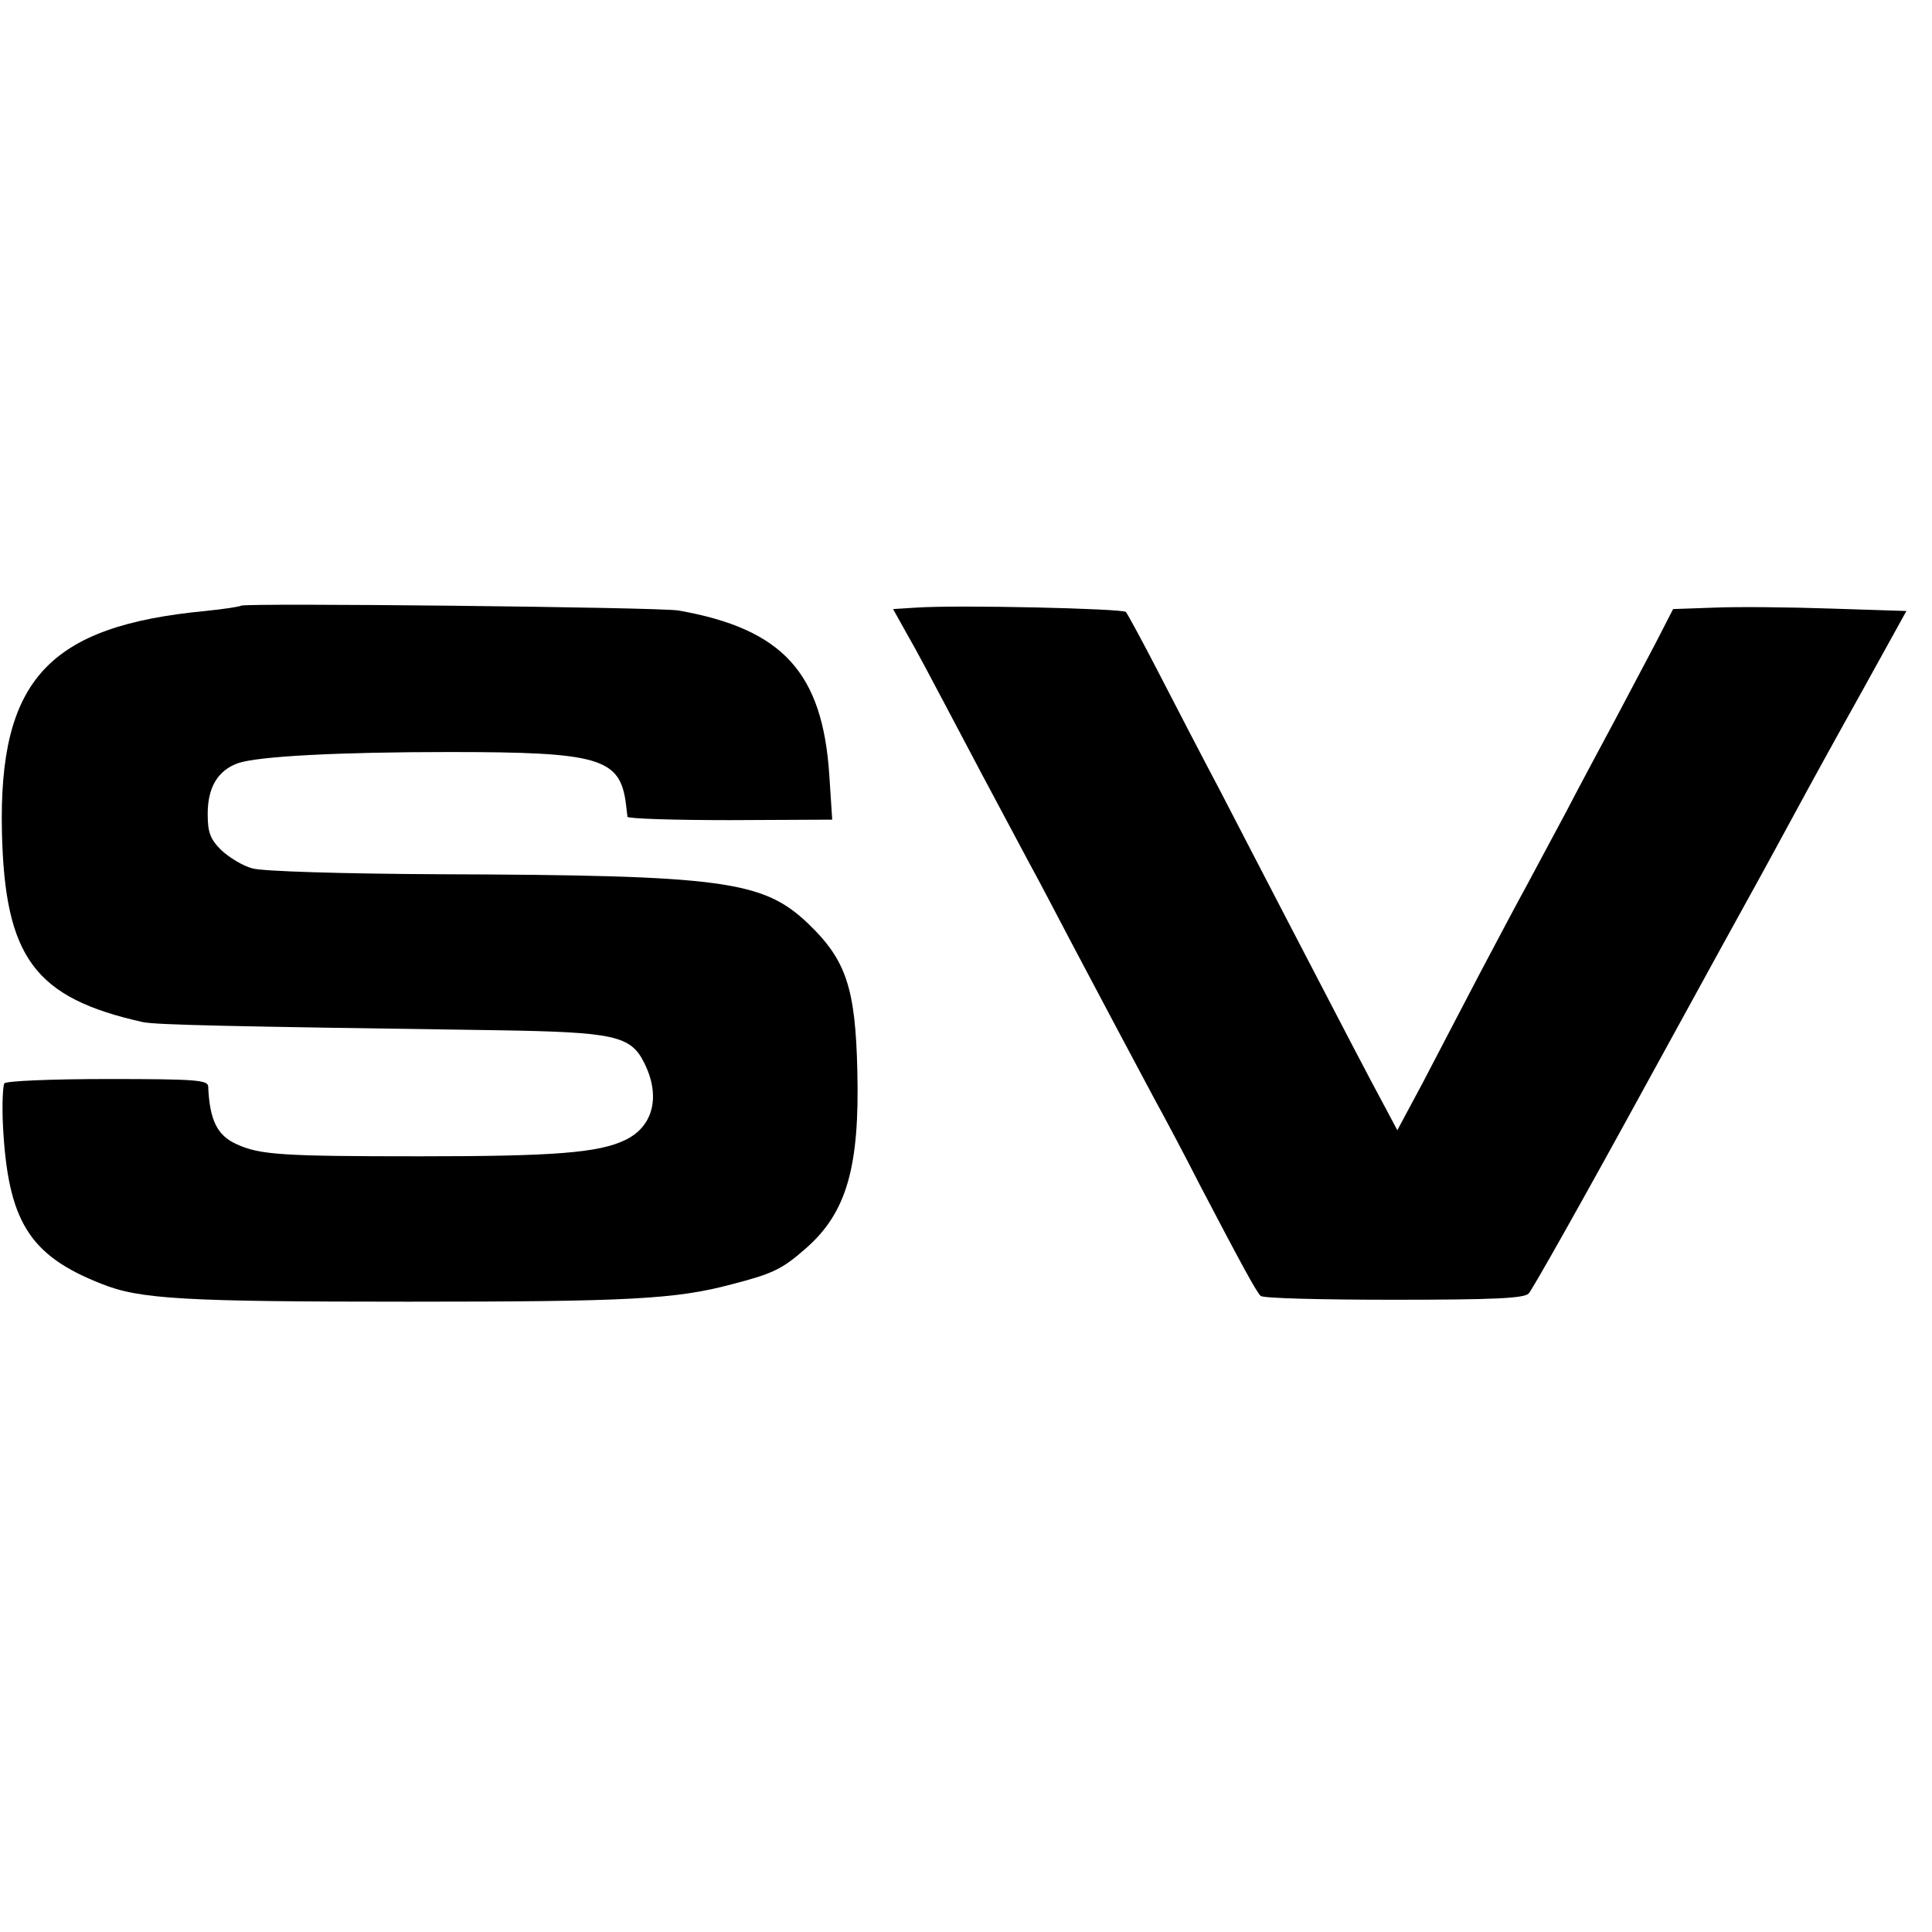 <?xml version="1.0" standalone="no"?>
<!DOCTYPE svg PUBLIC "-//W3C//DTD SVG 20010904//EN"
 "http://www.w3.org/TR/2001/REC-SVG-20010904/DTD/svg10.dtd">
<svg version="1.0" xmlns="http://www.w3.org/2000/svg"
 width="400pt" height="400pt" viewBox="0 0 400 400"
 preserveAspectRatio="xMidYMid meet">
<g transform="translate(0,400) scale(0.1,-0.1)"
fill="#000000" stroke="none">
<path d="M499 2746 c-2 -2 -35 -7 -74 -11 -325 -31 -428 -143 -421 -458 6
-260 68 -343 291 -393 28 -6 172 -9 735 -17 242 -4 276 -11 304 -68 34 -68 19
-131 -39 -159 -55 -27 -149 -34 -425 -34 -286 0 -332 3 -380 25 -40 18 -56 49
-59 120 -1 13 -28 15 -208 15 -115 0 -211 -4 -214 -9 -3 -5 -5 -43 -3 -85 10
-200 54 -271 204 -330 79 -32 172 -37 635 -37 456 0 554 5 670 36 85 22 104
31 153 74 85 74 112 169 107 369 -4 170 -23 228 -101 303 -94 90 -175 101
-767 103 -198 1 -363 6 -384 12 -20 5 -49 23 -65 38 -23 23 -28 37 -28 75 0
55 21 90 63 105 41 14 204 23 437 23 311 0 354 -12 366 -108 1 -11 3 -23 3
-26 1 -4 96 -7 212 -7 l212 1 -6 92 c-14 213 -97 303 -312 341 -40 7 -899 16
-906 10z"/>
<path d="M1897 2742 l-48 -3 29 -52 c17 -29 53 -97 82 -152 50 -95 86 -163
170 -320 21 -38 61 -115 90 -170 62 -117 118 -223 170 -320 21 -38 64 -119 95
-180 90 -172 116 -219 125 -228 4 -5 128 -8 275 -8 209 0 271 3 280 13 7 7
113 195 235 418 122 223 235 428 250 455 15 28 46 84 68 125 22 41 83 152 135
245 l94 170 -156 5 c-86 3 -194 4 -241 2 l-86 -3 -37 -72 c-21 -40 -58 -110
-83 -157 -25 -47 -71 -132 -101 -190 -31 -58 -68 -127 -83 -155 -15 -27 -58
-108 -96 -180 -37 -71 -91 -174 -119 -228 l-52 -97 -25 47 c-31 57 -96 182
-203 388 -43 83 -106 204 -140 270 -35 66 -91 174 -125 240 -34 66 -65 123
-69 128 -7 7 -347 15 -434 9z"/>
</g>
</svg>
